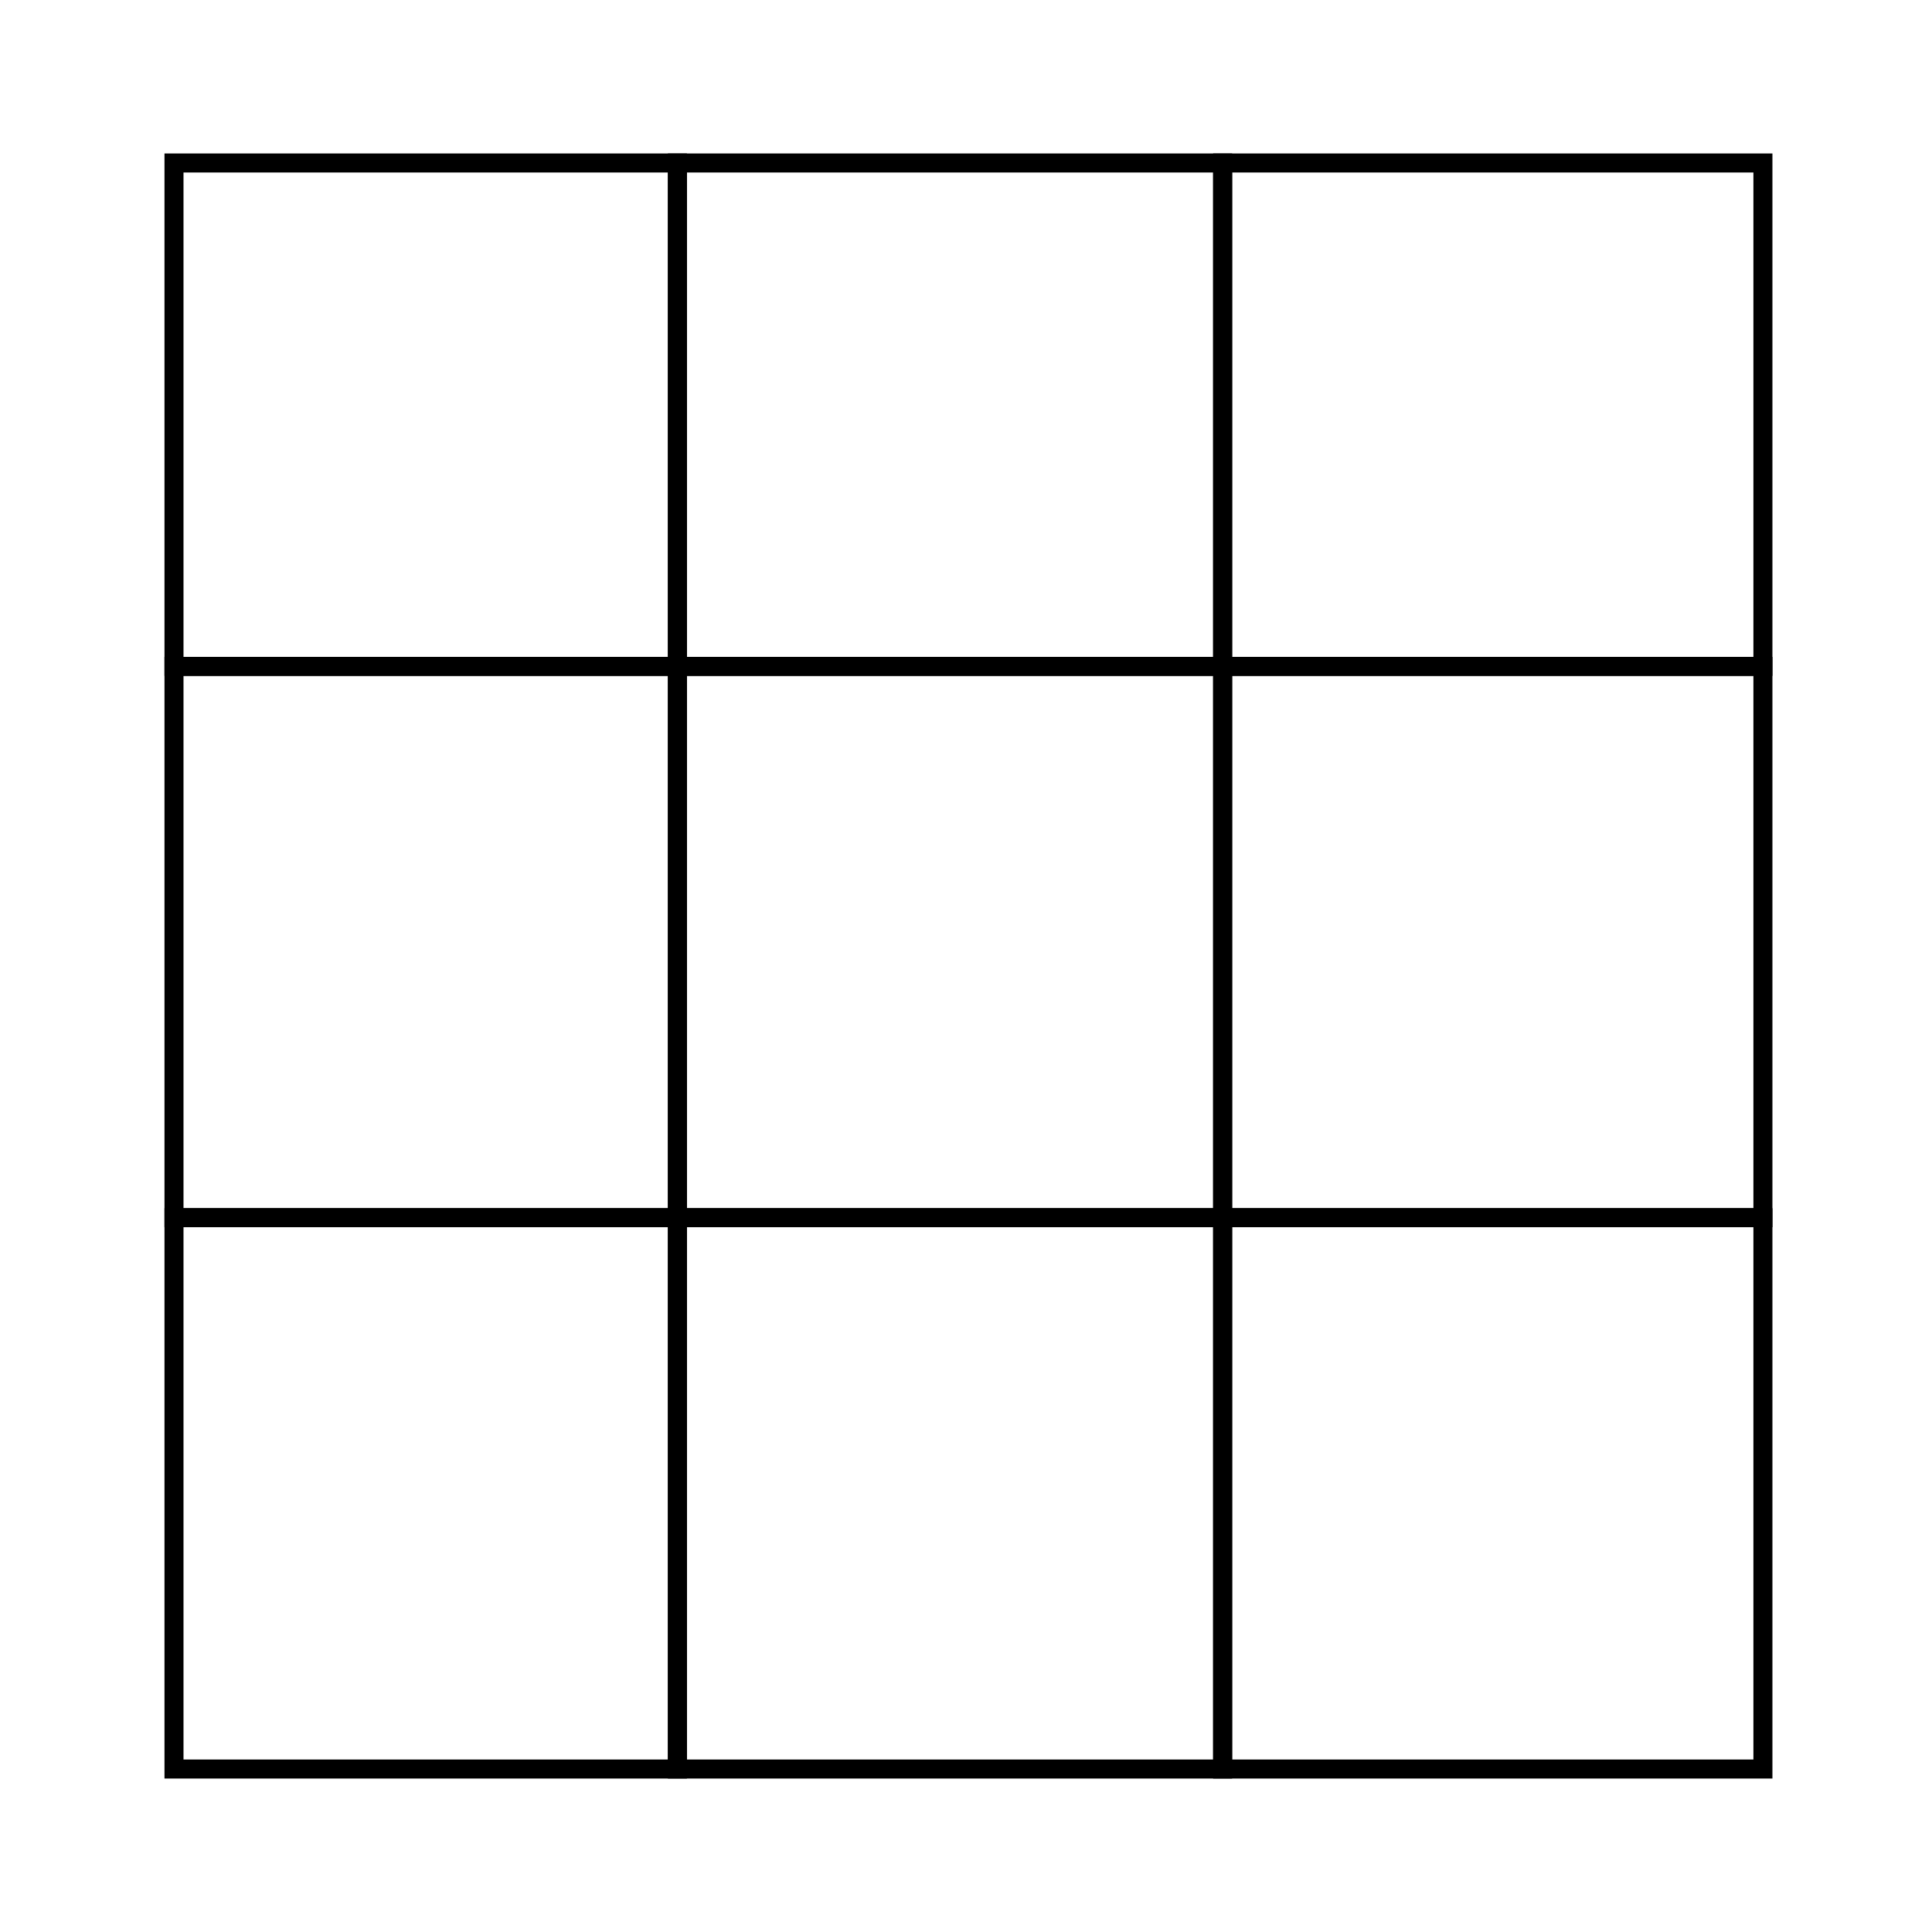 <?xml version="1.0" encoding="UTF-8"?>
<!-- Uploaded to: SVG Repo, www.svgrepo.com, Generator: SVG Repo Mixer Tools -->
<svg fill="#000000" width="800px" height="800px" version="1.1" viewBox="144 144 512 512" xmlns="http://www.w3.org/2000/svg">
 <g>
  <path d="m326.04 615.33h-138.45v-151.14h138.45zm-133.41-5.039h128.37v-141.07h-128.37z"/>
  <path d="m470.53 615.33h-149.53v-151.14h149.53zm-144.49-5.039h139.45v-141.07h-139.45z"/>
  <path d="m613.71 615.33h-148.22v-151.14h148.22zm-143.18-5.039h138.14v-141.07h-138.14z"/>
  <path d="m326.04 469.22h-138.45v-151.14h138.45zm-133.41-5.039h128.37v-141.07h-128.37z"/>
  <path d="m470.53 469.22h-149.53v-151.14h149.53zm-144.49-5.039h139.45v-141.07h-139.45z"/>
  <path d="m613.71 469.22h-148.22v-151.14h148.22zm-143.18-5.039h138.14v-141.07h-138.14z"/>
  <path d="m326.04 323.12h-138.45v-138.45h138.45zm-133.41-5.039h128.37v-128.37h-128.37z"/>
  <path d="m470.53 323.12h-149.53v-138.45h149.53zm-144.49-5.039h139.45v-128.37h-139.45z"/>
  <path d="m613.71 323.12h-148.22v-138.45h148.22zm-143.18-5.039h138.14v-128.37h-138.14z"/>
 </g>
</svg>